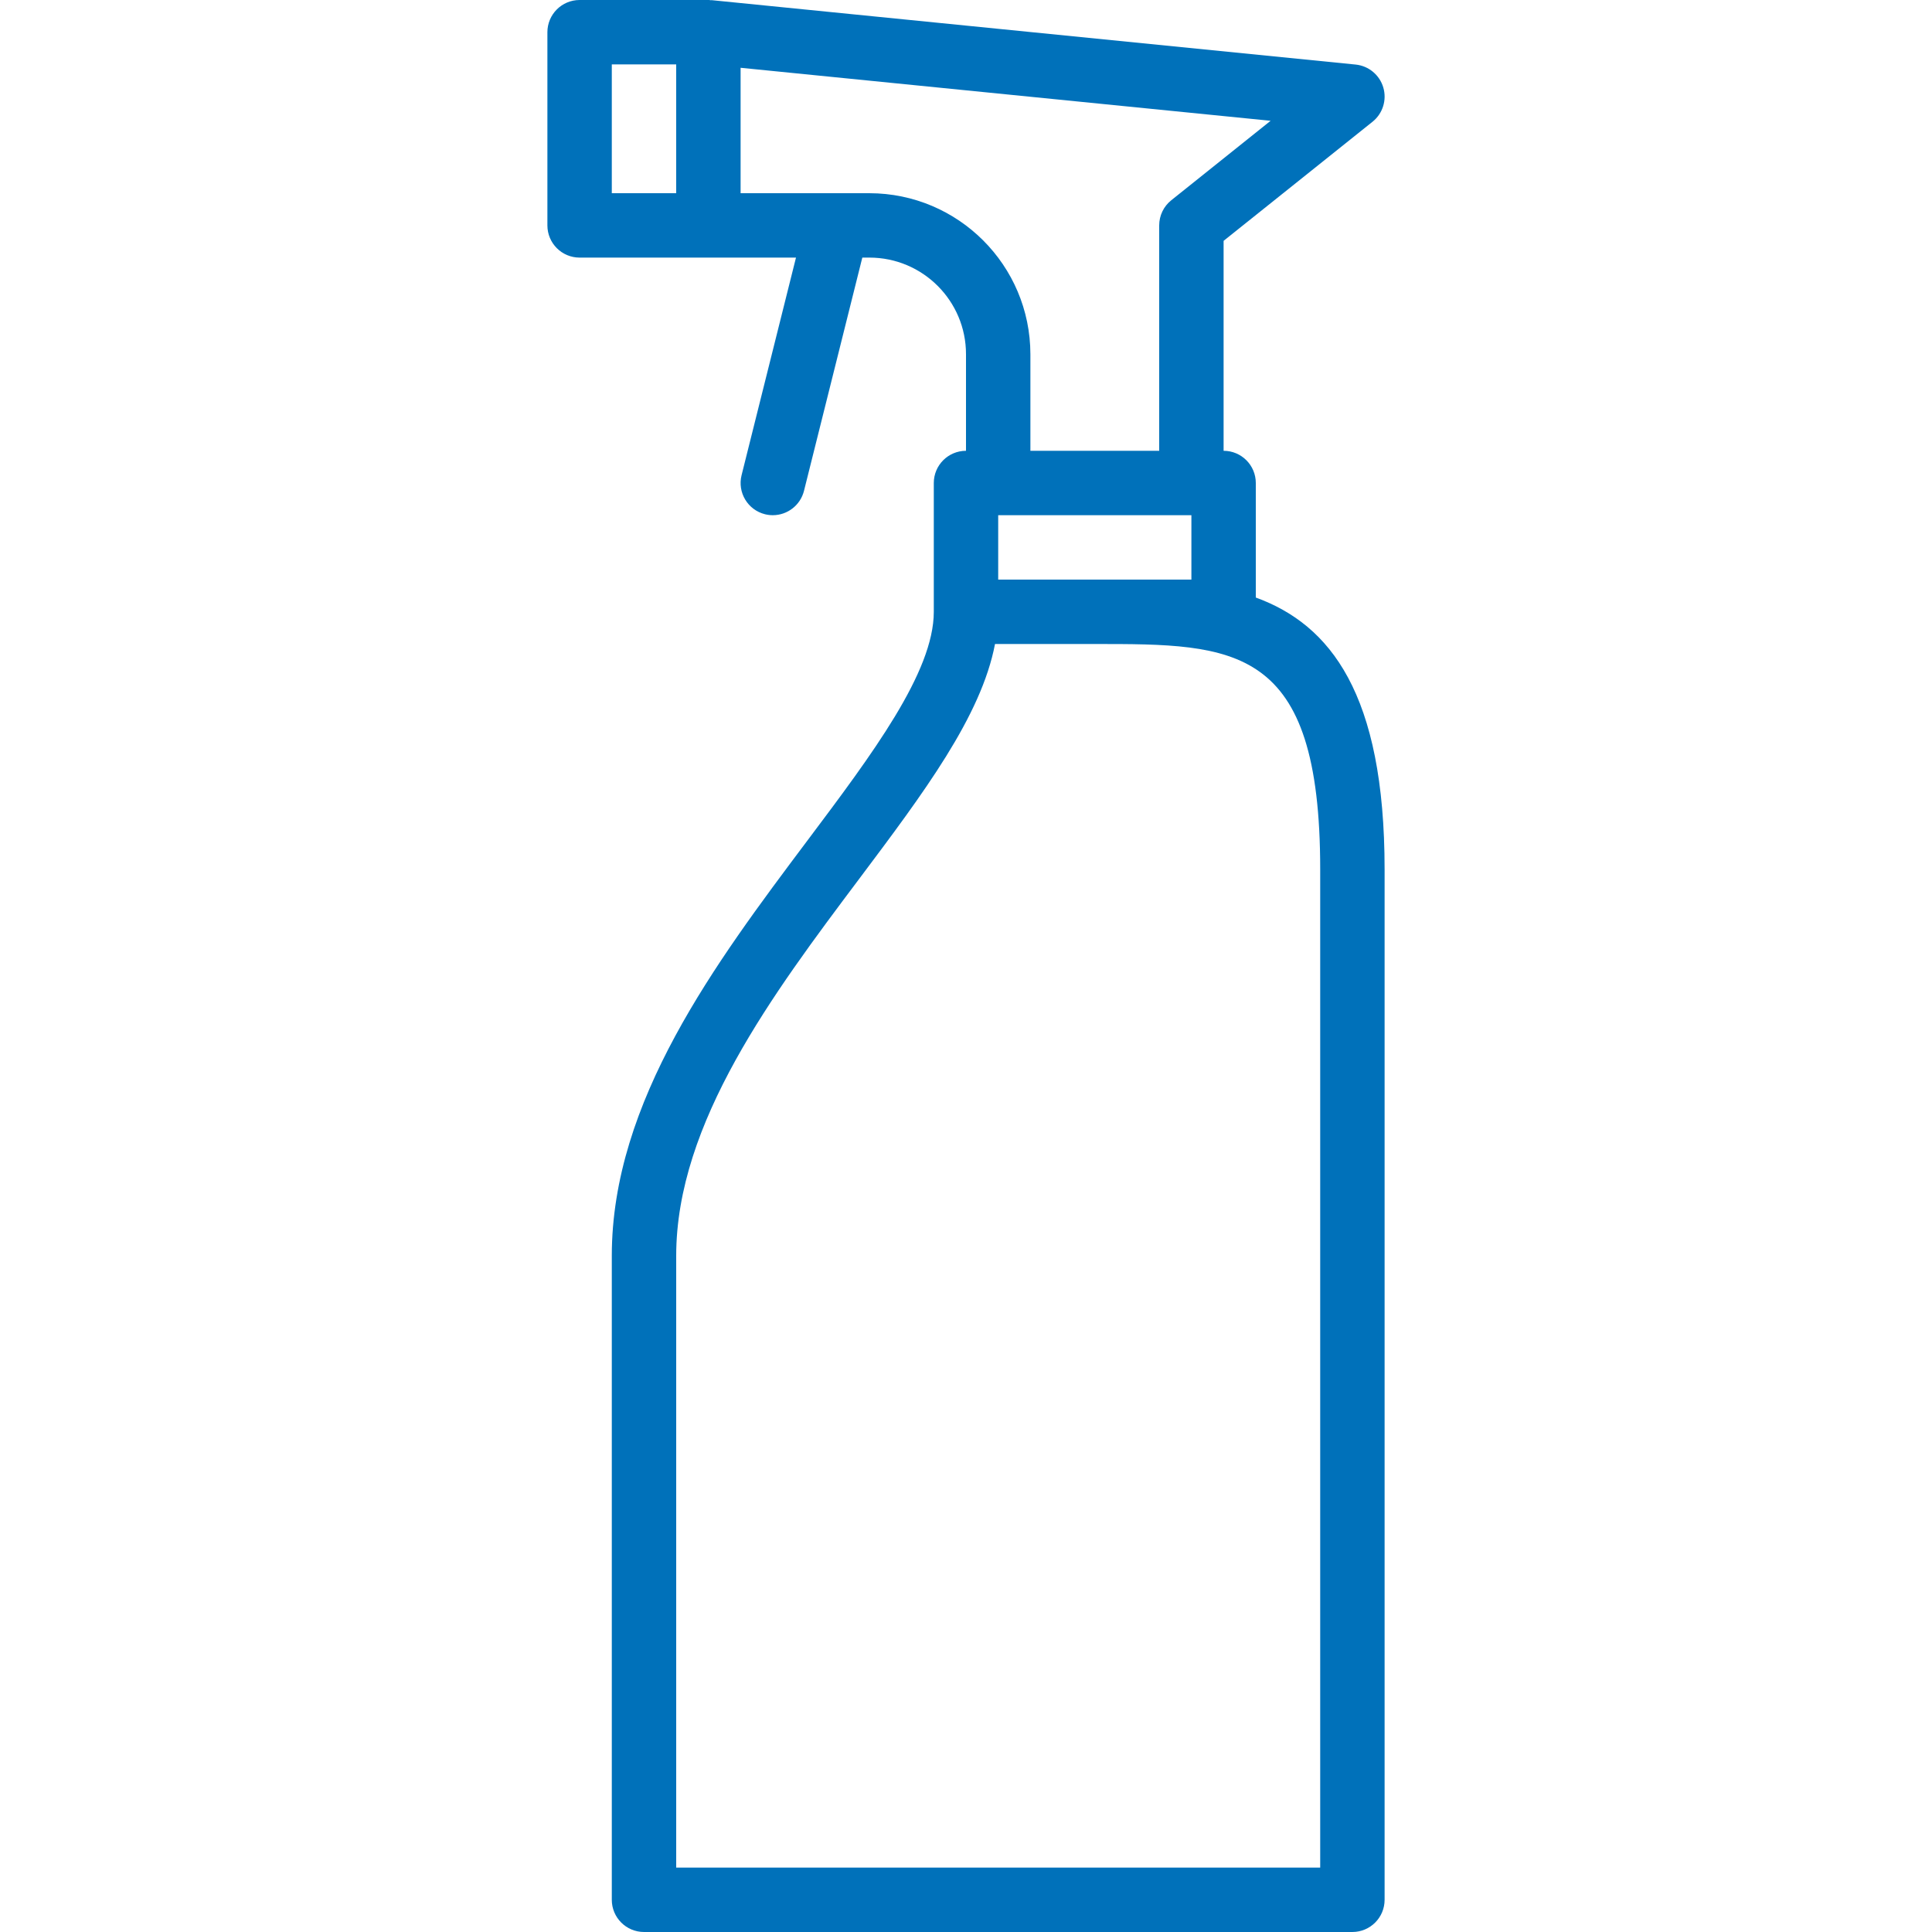 <svg height="480pt" viewBox="-136 0 480 480" width="480pt" xmlns="http://www.w3.org/2000/svg"><path fill="#0071ba"  d="m205 30.25c2.539-2.031 3.598-5.398 2.676-8.516-.922-3.121-3.641-5.371-6.875-5.695l-160-16c-.137 0-.258.051-.383 0-.129-.047-.273-.039-.418-.039h-32c-4.418 0-8 3.582-8 8v48c0 4.418 3.582 8 8 8h53.762l-13.52 54.066c-1.07 4.285 1.535 8.625 5.82 9.695.637.156 1.285.238 1.938.238 3.668-.004 6.863-2.504 7.754-6.062l14.488-57.938h1.758c13.254 0 24 10.746 24 24v24c-4.418 0-8 3.582-8 8v32c0 14.992-15.254 35.32-31.414 56.848-22.77 30.352-48.586 64.754-48.586 103.152v160c0 4.418 3.582 8 8 8h176c4.418 0 8-3.582 8-8v-256c0-43.672-13.504-60.801-32-67.543v-28.457c0-4.418-3.582-8-8-8v-52.16zm-189-14.25h16v32h-16zm176 200v248h-160v-152c0-33.078 24.113-65.199 45.383-93.543 16.152-21.527 30.402-40.504 33.824-58.457h24.793c34.922 0 56 0 56 56zm-80-72v-16h48v16zm43-94.246c-1.898 1.516-3 3.816-3 6.246v56h-32v-24c-.027-22.078-17.918-39.973-40-40h-32v-31.16l131.68 13.168zm0 0"/></svg>
